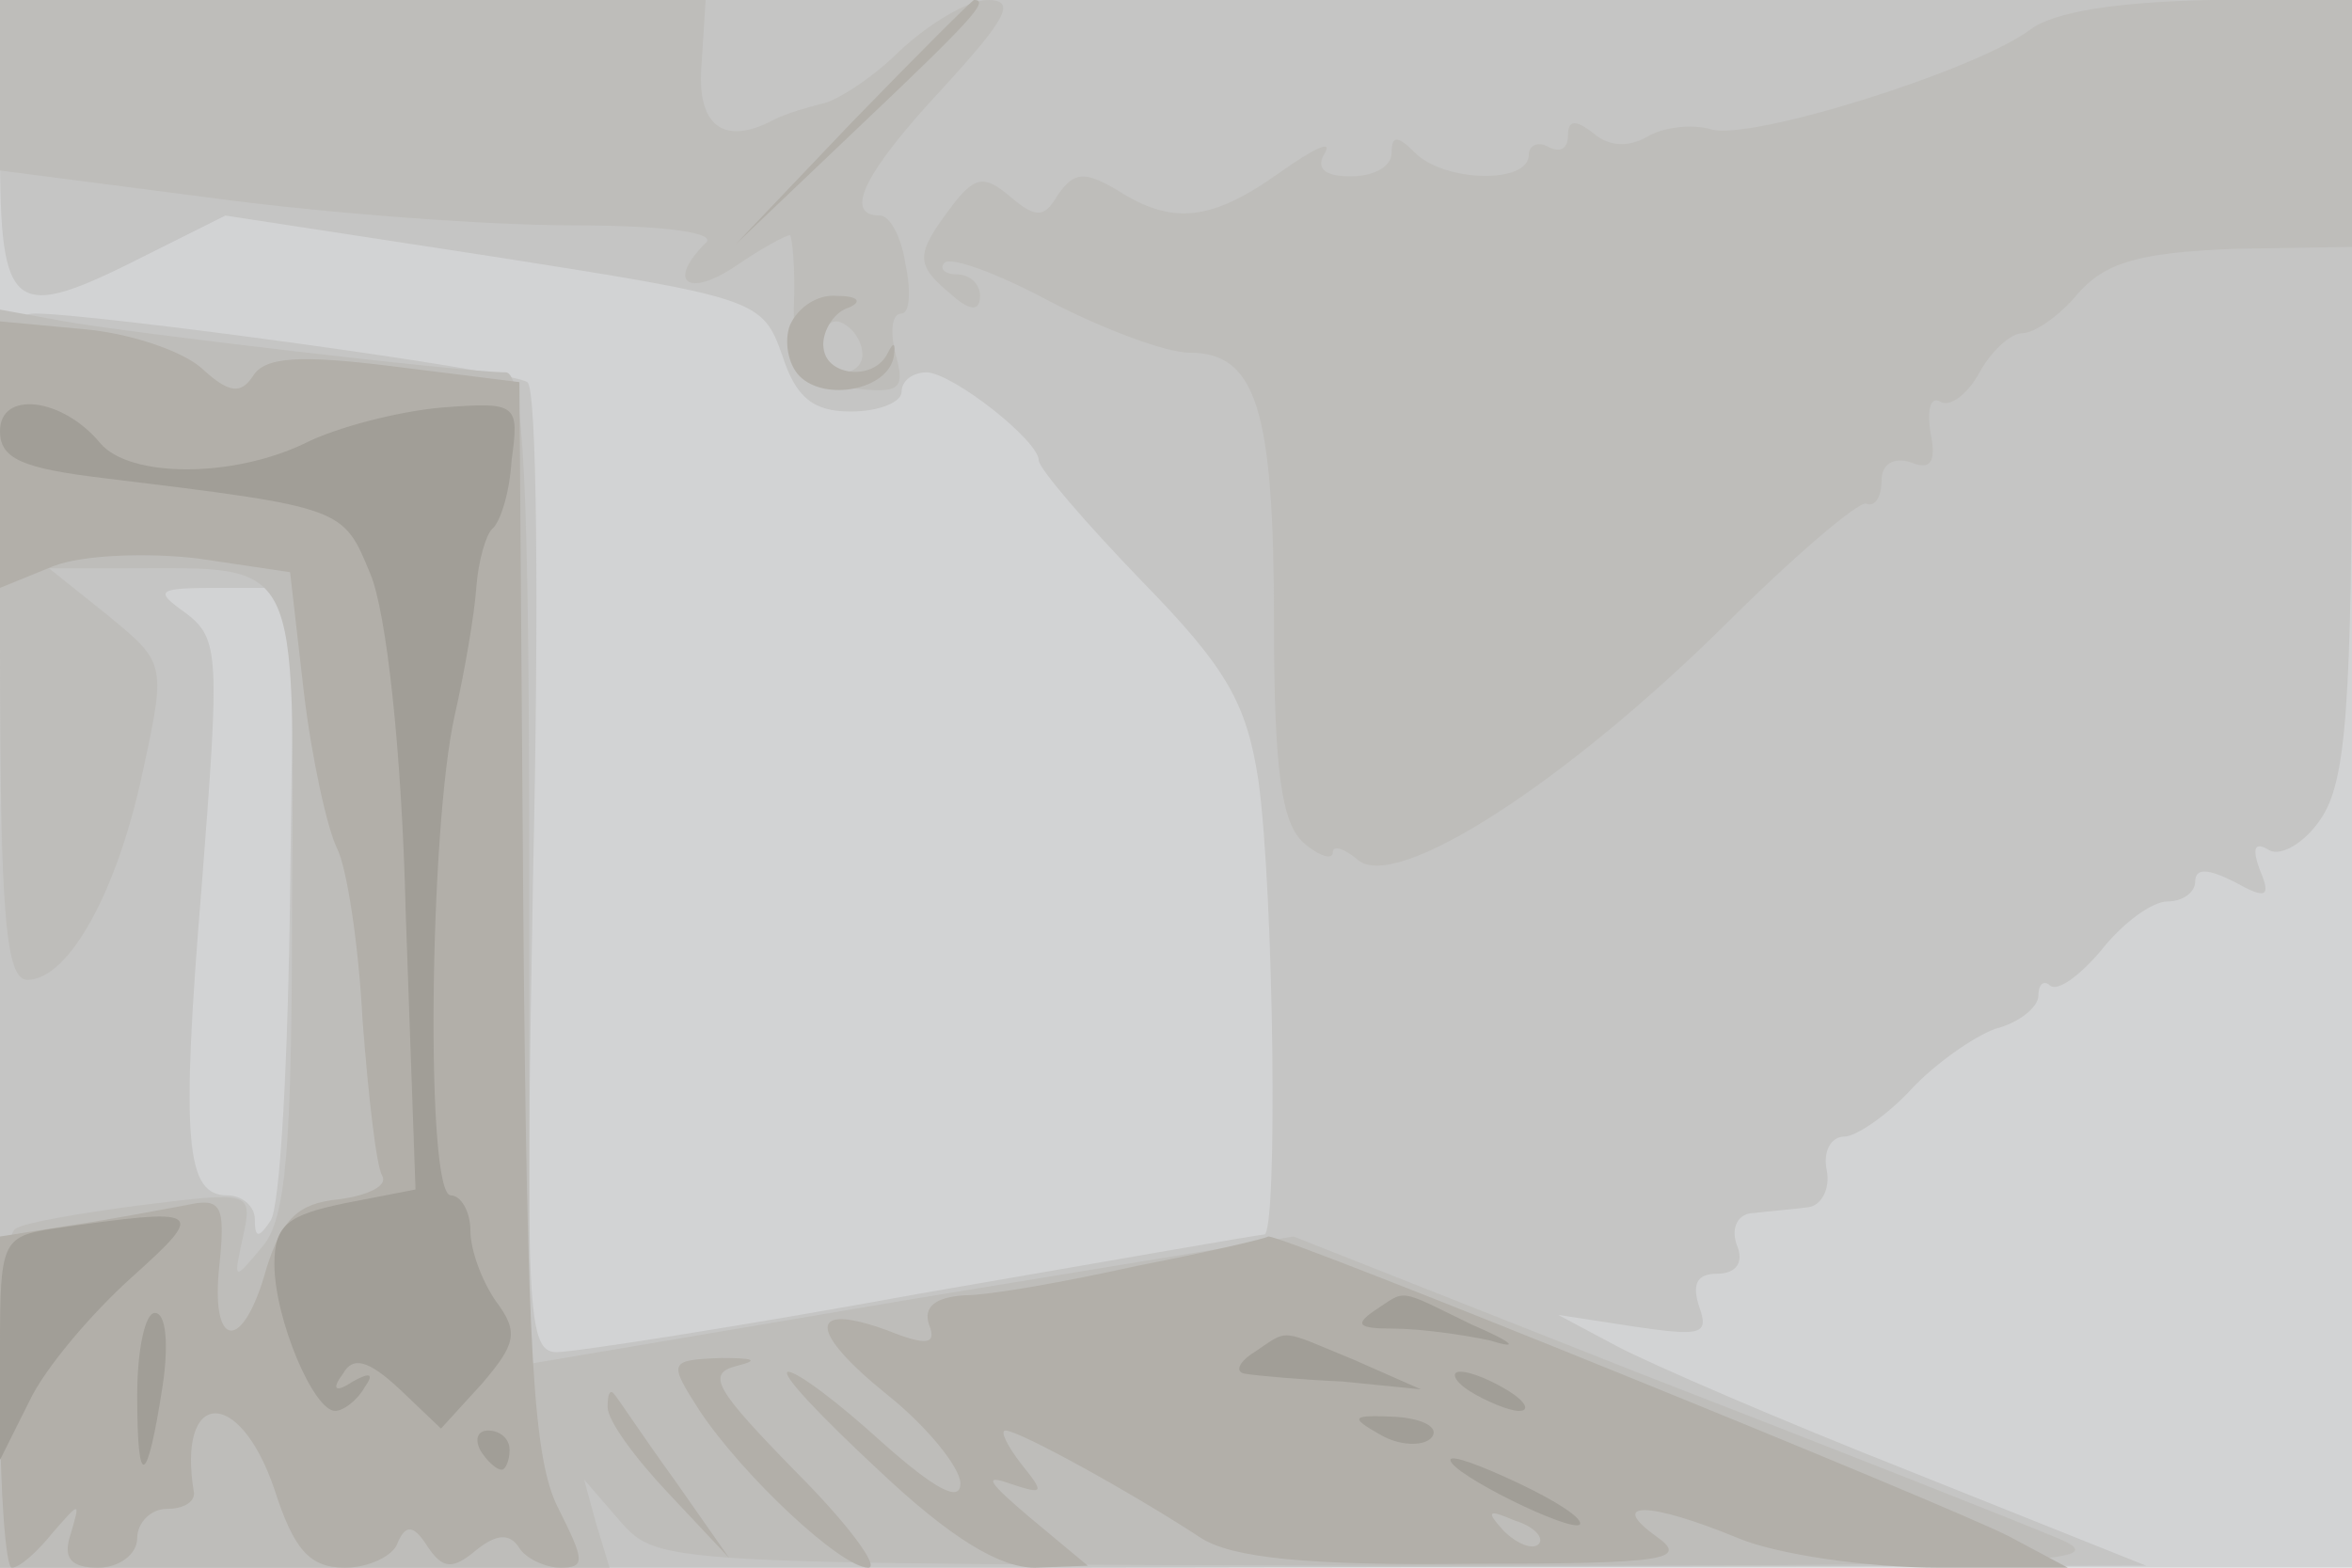 <svg xmlns="http://www.w3.org/2000/svg" xmlns:xlink="http://www.w3.org/1999/xlink" width="120" height="80"><g><svg xmlns="http://www.w3.org/2000/svg" xmlns:xlink="http://www.w3.org/1999/xlink" width="120" height="80"/><svg xmlns="http://www.w3.org/2000/svg" width="120" height="80" version="1.0" viewBox="0 0 120 80"><g fill="#d2d3d4" transform="matrix(.1 0 0 -.1 0 80)"><path d="M0 400V0h1200v800H0V400z"/></g></svg><svg xmlns="http://www.w3.org/2000/svg" width="120" height="80" version="1.0" viewBox="0 0 120 80"><g fill="#c5c5c4" transform="matrix(.1 0 0 -.1 0 80)"><path d="M0 725c0-86 6-90 75-55l40 20 137-21c134-21 137-22 147-50 7-22 16-29 35-29 15 0 26 5 26 10 0 6 6 10 13 10 14-1 57-35 57-45 0-4 24-32 53-62 43-44 53-62 59-101 8-57 10-232 3-232-3 0-82-14-175-30-93-17-177-30-186-30-15 0-16 21-12 245 3 135 2 248-3 250-8 6-221 35-251 35-17 0-18-18-18-320V0h548l547 1-120 48c-66 26-133 55-150 64l-30 16 39-6c34-5 38-4 33 10-4 12-1 17 9 17s14 6 10 15c-3 9 1 16 9 16 8 1 21 2 28 3 6 1 11 9 9 19-2 9 2 17 9 17 6 0 22 11 34 24s32 27 43 31c12 3 22 11 22 17s3 8 6 5c4-3 15 5 26 18 11 14 26 25 34 25s14 5 14 10c0 7 6 7 20 0 16-9 19-8 13 6-4 11-3 15 5 10 6-3 18 4 26 16 13 19 16 57 16 220v198H0v-75zm148-380c-1-85-5-161-10-168-6-9-8-9-8 1 0 6-6 12-14 12-21 0-24 26-13 159 9 116 9 125-8 138-17 12-15 13 18 13h37l-2-155z"/></g></svg><svg xmlns="http://www.w3.org/2000/svg" width="120" height="80" version="1.0" viewBox="0 0 120 80"><g fill="#bebdba" transform="matrix(.1 0 0 -.1 0 80)"><path d="M0 756v-43l108-14c59-8 142-14 184-14 49 0 74-4 68-9-20-20-9-28 15-12 13 9 26 16 28 16 1 0 3-17 2-37 0-35 3-38 29-41 25-3 28-1 23 17-3 12-2 21 3 21 4 0 5 11 2 25-2 14-8 25-13 25-19 0-8 22 32 65 32 35 38 45 23 45-10 0-30-12-45-26-14-14-33-26-40-27-8-2-18-5-24-8-26-14-40-3-37 29l2 32H0v-44zm440-137c0-5-4-9-10-9-5 0-10 7-10 16 0 8 5 12 10 9 6-3 10-10 10-16zm596 166c-28-21-143-57-163-51-10 3-25 1-33-4-9-5-19-5-27 2-9 7-13 7-13-1 0-7-4-9-10-6-5 3-10 1-10-4 0-15-43-14-58 1-9 9-12 9-12 0 0-7-9-12-21-12-13 0-18 4-13 12 4 7-6 2-23-10-35-25-55-27-83-9-17 10-22 9-30-2-7-12-11-13-25-1-13 11-18 10-30-6-18-24-18-29 0-44 10-9 15-9 15-1 0 6-5 11-12 11-6 0-9 3-6 6 4 3 28-6 54-20 27-14 59-26 71-26 34 0 43-29 43-138 0-76 4-102 15-112 8-7 15-9 15-5s6 2 13-4c20-16 106 40 187 120 35 35 68 63 72 62 5-2 8 4 8 12s6 12 15 9c10-4 13 0 10 15-2 12 0 19 5 16s14 4 20 15 16 20 22 20 19 9 28 20c14 16 31 21 79 23l61 1v126h-72c-48-1-80-6-92-15zM0 471c0-139 3-171 14-171 21 0 46 45 59 107 12 55 11 55-18 79l-30 24h40c89 0 85 8 84-170 0-125-3-162-15-176-15-18-15-18-10 5s4 23-52 16c-31-4-60-9-64-12-5-2-8-42-8-89V0h311l-7 23-6 22 19-22C336 2 339 2 711 1c332 0 370 1 339 14-19 8-115 46-213 84l-177 70-195-32-195-33v253c0 196-3 253-12 253-21 0-191 20-225 26l-33 6V471z"/></g></svg><svg xmlns="http://www.w3.org/2000/svg" width="120" height="80" version="1.0" viewBox="0 0 120 80"><g fill="#b2afa9" transform="matrix(.1 0 0 -.1 0 80)"><path d="m435 738-60-63 63 60c58 55 67 65 59 65-1 0-29-28-62-62zm-32-104c-3-8-1-20 5-26 13-13 45-7 48 10 1 7 0 8-3 2-7-15-33-12-33 4 0 8 6 17 13 19 7 3 5 6-6 6-10 1-20-6-24-15zM0 568v-68l27 11c15 6 49 7 74 4l47-7 7-61c4-34 12-70 17-80s11-49 13-88c3-39 7-74 10-79s-7-10-22-12c-21-2-29-10-37-35-12-44-29-42-24 2 3 30 1 34-17 30-11-2-37-7-57-10l-38-6V85C0 38 3 0 6 0c4 0 13 8 21 18 14 16 14 16 9-1C32 5 36 0 50 0c11 0 20 7 20 15s7 15 15 15 14 3 14 8c-9 53 23 55 41 2 10-31 18-40 36-40 12 0 25 6 27 13 4 9 8 9 15-2 8-12 13-12 25-2 10 8 17 9 22 1 3-5 13-10 21-10 13 0 12 4-1 30-13 25-16 78-18 303l-2 272-64 8c-48 6-66 5-72-5-6-9-12-9-26 4-10 9-37 18-60 20l-43 4v-68zm580-414c-36-8-75-15-88-15-15-1-21-6-18-15 4-10-1-11-21-3-41 15-41 0 0-33 20-16 37-37 37-45 0-10-13-3-40 21-22 20-43 36-48 36-4-1 17-23 46-50 37-35 62-50 80-50l27 1-30 25c-20 17-24 22-10 17 18-6 18-5 6 10-7 9-11 17-8 17 7 0 65-32 100-55C629 5 667 1 750 2c100 0 112 2 95 14-25 18-4 18 42-1 19-8 65-15 102-15h66l-30 16c-31 16-373 155-378 153-1-1-31-8-67-15zM785 12c-3-3-11 0-18 7-9 10-8 11 6 5 10-3 15-9 12-12zM357 80c22-33 72-80 86-80 6 0-10 22-37 49-41 42-46 50-30 54 12 3 8 4-8 4-27-1-27-2-11-27zm-47 2c0-7 14-26 31-44l31-33-28 40c-16 22-29 42-31 44s-3-1-3-7z"/></g></svg><svg xmlns="http://www.w3.org/2000/svg" width="120" height="80" version="1.0" viewBox="0 0 120 80"><g fill="#a19e97" transform="matrix(.1 0 0 -.1 0 80)"><path d="M0 580c0-14 11-19 53-24 123-15 122-15 136-49 8-19 16-89 18-173l5-141-36-7c-29-6-36-11-36-31 0-28 20-75 31-75 4 0 11 5 15 12 5 7 3 8-6 3-9-6-11-4-5 4 5 9 13 7 29-8l21-20 21 23c17 20 19 26 7 42-7 10-13 26-13 36s-5 18-10 18c-13 0-11 187 2 245 5 22 10 51 11 65s5 27 8 30c4 3 9 18 10 35 4 29 3 30-36 27-22-2-53-10-69-18-37-18-90-18-105 0-19 23-51 27-51 6zm27-407c-26-4-27-7-27-61V55l15 30c8 17 32 45 52 63 39 35 37 36-40 25zm674-42c-10-7-8-9 10-9 13 0 35-3 49-6 16-5 12-1-9 8-39 19-33 18-50 7zM70 88c0-49 5-47 13 5 3 20 2 37-4 37-5 0-9-19-9-42zm570 22c-8-5-10-10-5-11 6-1 28-3 50-4l40-4-34 15c-39 16-33 16-51 4zm110-20c8-5 20-10 25-10 6 0 3 5-5 10s-19 10-25 10c-5 0-3-5 5-10zm-46-22c10-6 22-6 26-2 5 5-3 10-18 11-22 1-24 0-8-9zm-459-8c3-5 8-10 11-10 2 0 4 5 4 10 0 6-5 10-11 10-5 0-7-4-4-10zm495-5c0-7 61-37 66-33 2 3-12 12-31 21s-35 15-35 12z"/></g></svg></g></svg>